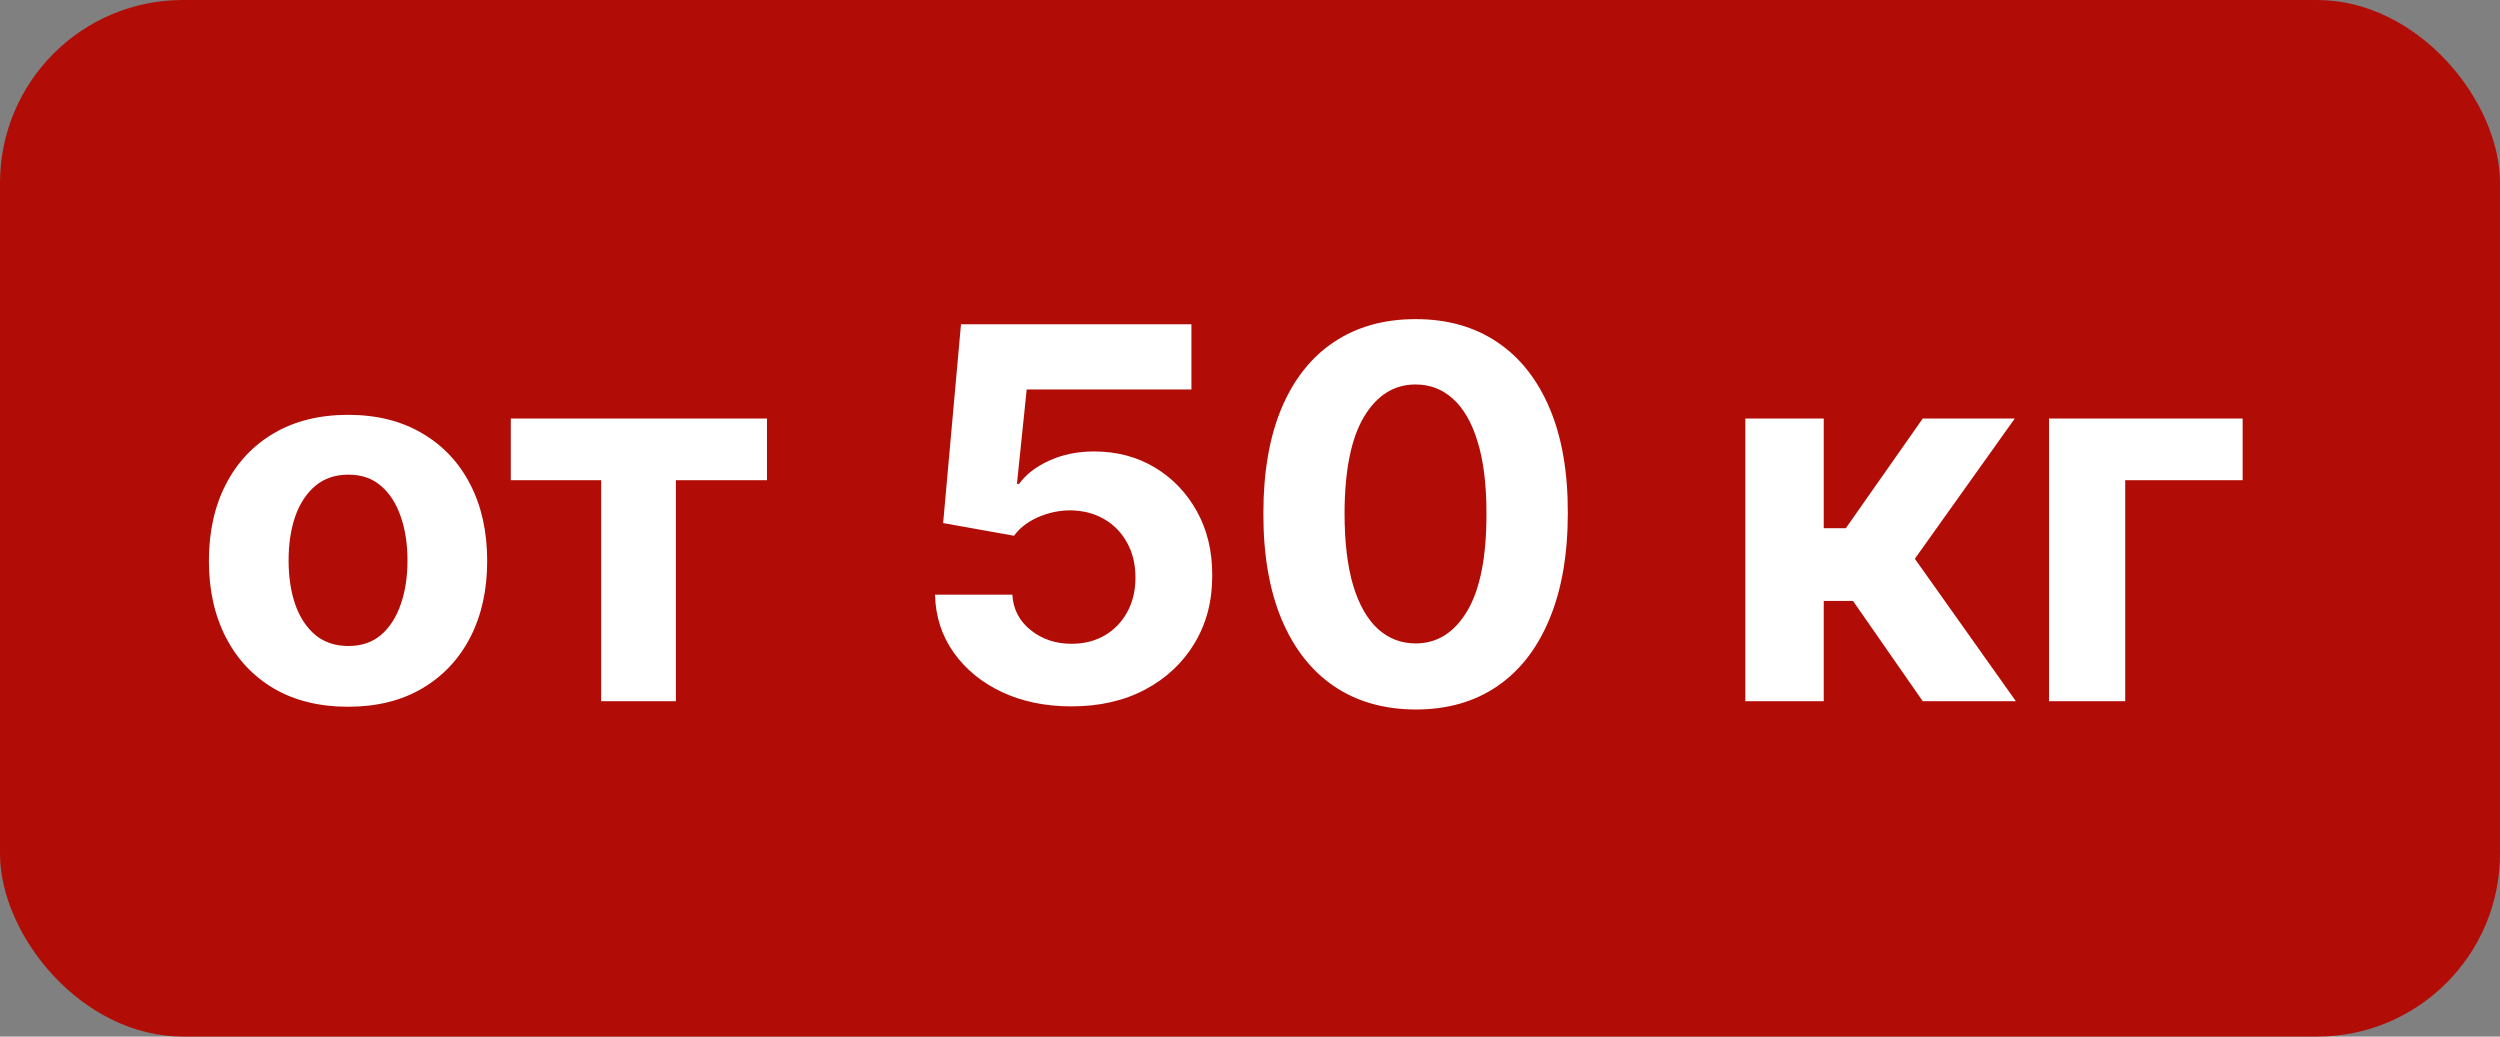 <?xml version="1.0" encoding="UTF-8"?> <svg xmlns="http://www.w3.org/2000/svg" width="410" height="170" viewBox="0 0 410 170" fill="none"><rect x="0" y="0" width="410" height="170" fill="#808080" stroke="none"/><rect width="410" height="170" rx="30" fill="#B10D06"></rect><path d="M57.08 115.906C52.391 115.906 48.336 114.909 44.915 112.917C41.514 110.905 38.888 108.108 37.037 104.526C35.186 100.924 34.26 96.748 34.26 91.999C34.26 87.21 35.186 83.024 37.037 79.442C38.888 75.84 41.514 73.043 44.915 71.051C48.336 69.039 52.391 68.033 57.08 68.033C61.768 68.033 65.813 69.039 69.214 71.051C72.635 73.043 75.271 75.84 77.122 79.442C78.974 83.024 79.899 87.21 79.899 91.999C79.899 96.748 78.974 100.924 77.122 104.526C75.271 108.108 72.635 110.905 69.214 112.917C65.813 114.909 61.768 115.906 57.08 115.906ZM57.14 105.945C59.273 105.945 61.054 105.341 62.483 104.134C63.911 102.906 64.988 101.236 65.712 99.123C66.457 97.01 66.829 94.605 66.829 91.909C66.829 89.212 66.457 86.808 65.712 84.695C64.988 82.582 63.911 80.912 62.483 79.684C61.054 78.456 59.273 77.843 57.14 77.843C54.987 77.843 53.176 78.456 51.707 79.684C50.258 80.912 49.161 82.582 48.416 84.695C47.692 86.808 47.33 89.212 47.33 91.909C47.33 94.605 47.692 97.01 48.416 99.123C49.161 101.236 50.258 102.906 51.707 104.134C53.176 105.341 54.987 105.945 57.14 105.945ZM83.77 78.748V68.636H125.787V78.748H110.846V115H98.591V78.748H83.77ZM175.713 115.845C171.447 115.845 167.643 115.06 164.303 113.491C160.983 111.921 158.347 109.758 156.395 107.001C154.443 104.244 153.426 101.085 153.346 97.523H166.024C166.164 99.918 167.171 101.86 169.042 103.349C170.913 104.838 173.137 105.582 175.713 105.582C177.765 105.582 179.576 105.13 181.146 104.224C182.736 103.298 183.973 102.021 184.859 100.391C185.764 98.74 186.217 96.849 186.217 94.716C186.217 92.543 185.754 90.631 184.829 88.981C183.923 87.331 182.665 86.043 181.055 85.117C179.446 84.192 177.604 83.719 175.532 83.698C173.721 83.698 171.96 84.071 170.249 84.815C168.559 85.56 167.241 86.576 166.295 87.864L154.674 85.781L157.602 53.182H195.393V63.867H168.378L166.778 79.352H167.14C168.227 77.823 169.867 76.555 172.06 75.549C174.254 74.543 176.709 74.039 179.426 74.039C183.148 74.039 186.469 74.915 189.386 76.665C192.304 78.416 194.608 80.821 196.299 83.88C197.989 86.918 198.824 90.42 198.804 94.384C198.824 98.549 197.858 102.252 195.906 105.492C193.975 108.712 191.268 111.247 187.787 113.098C184.325 114.93 180.301 115.845 175.713 115.845ZM232.158 116.358C226.966 116.338 222.499 115.06 218.756 112.525C215.033 109.989 212.166 106.317 210.153 101.507C208.161 96.698 207.175 90.913 207.195 84.151C207.195 77.41 208.191 71.665 210.184 66.916C212.196 62.167 215.064 58.555 218.786 56.08C222.529 53.584 226.986 52.337 232.158 52.337C237.33 52.337 241.777 53.584 245.5 56.08C249.243 58.575 252.12 62.197 254.133 66.946C256.145 71.675 257.141 77.41 257.121 84.151C257.121 90.933 256.115 96.728 254.102 101.538C252.11 106.347 249.253 110.02 245.53 112.555C241.807 115.091 237.35 116.358 232.158 116.358ZM232.158 105.522C235.7 105.522 238.527 103.741 240.64 100.179C242.753 96.618 243.799 91.275 243.779 84.151C243.779 79.463 243.296 75.559 242.33 72.44C241.385 69.32 240.036 66.976 238.286 65.407C236.555 63.837 234.513 63.052 232.158 63.052C228.637 63.052 225.819 64.813 223.706 68.335C221.593 71.856 220.527 77.128 220.507 84.151C220.507 88.9 220.98 92.865 221.926 96.044C222.891 99.203 224.25 101.578 226 103.168C227.751 104.737 229.804 105.522 232.158 105.522ZM286.234 115V68.636H299.093V86.626H302.715L315.332 68.636H330.424L314.034 91.637L330.605 115H315.332L303.892 98.549H299.093V115H286.234ZM367.793 68.636V78.748H348.535V115H336.039V68.636H367.793Z" fill="white"></path></svg> 